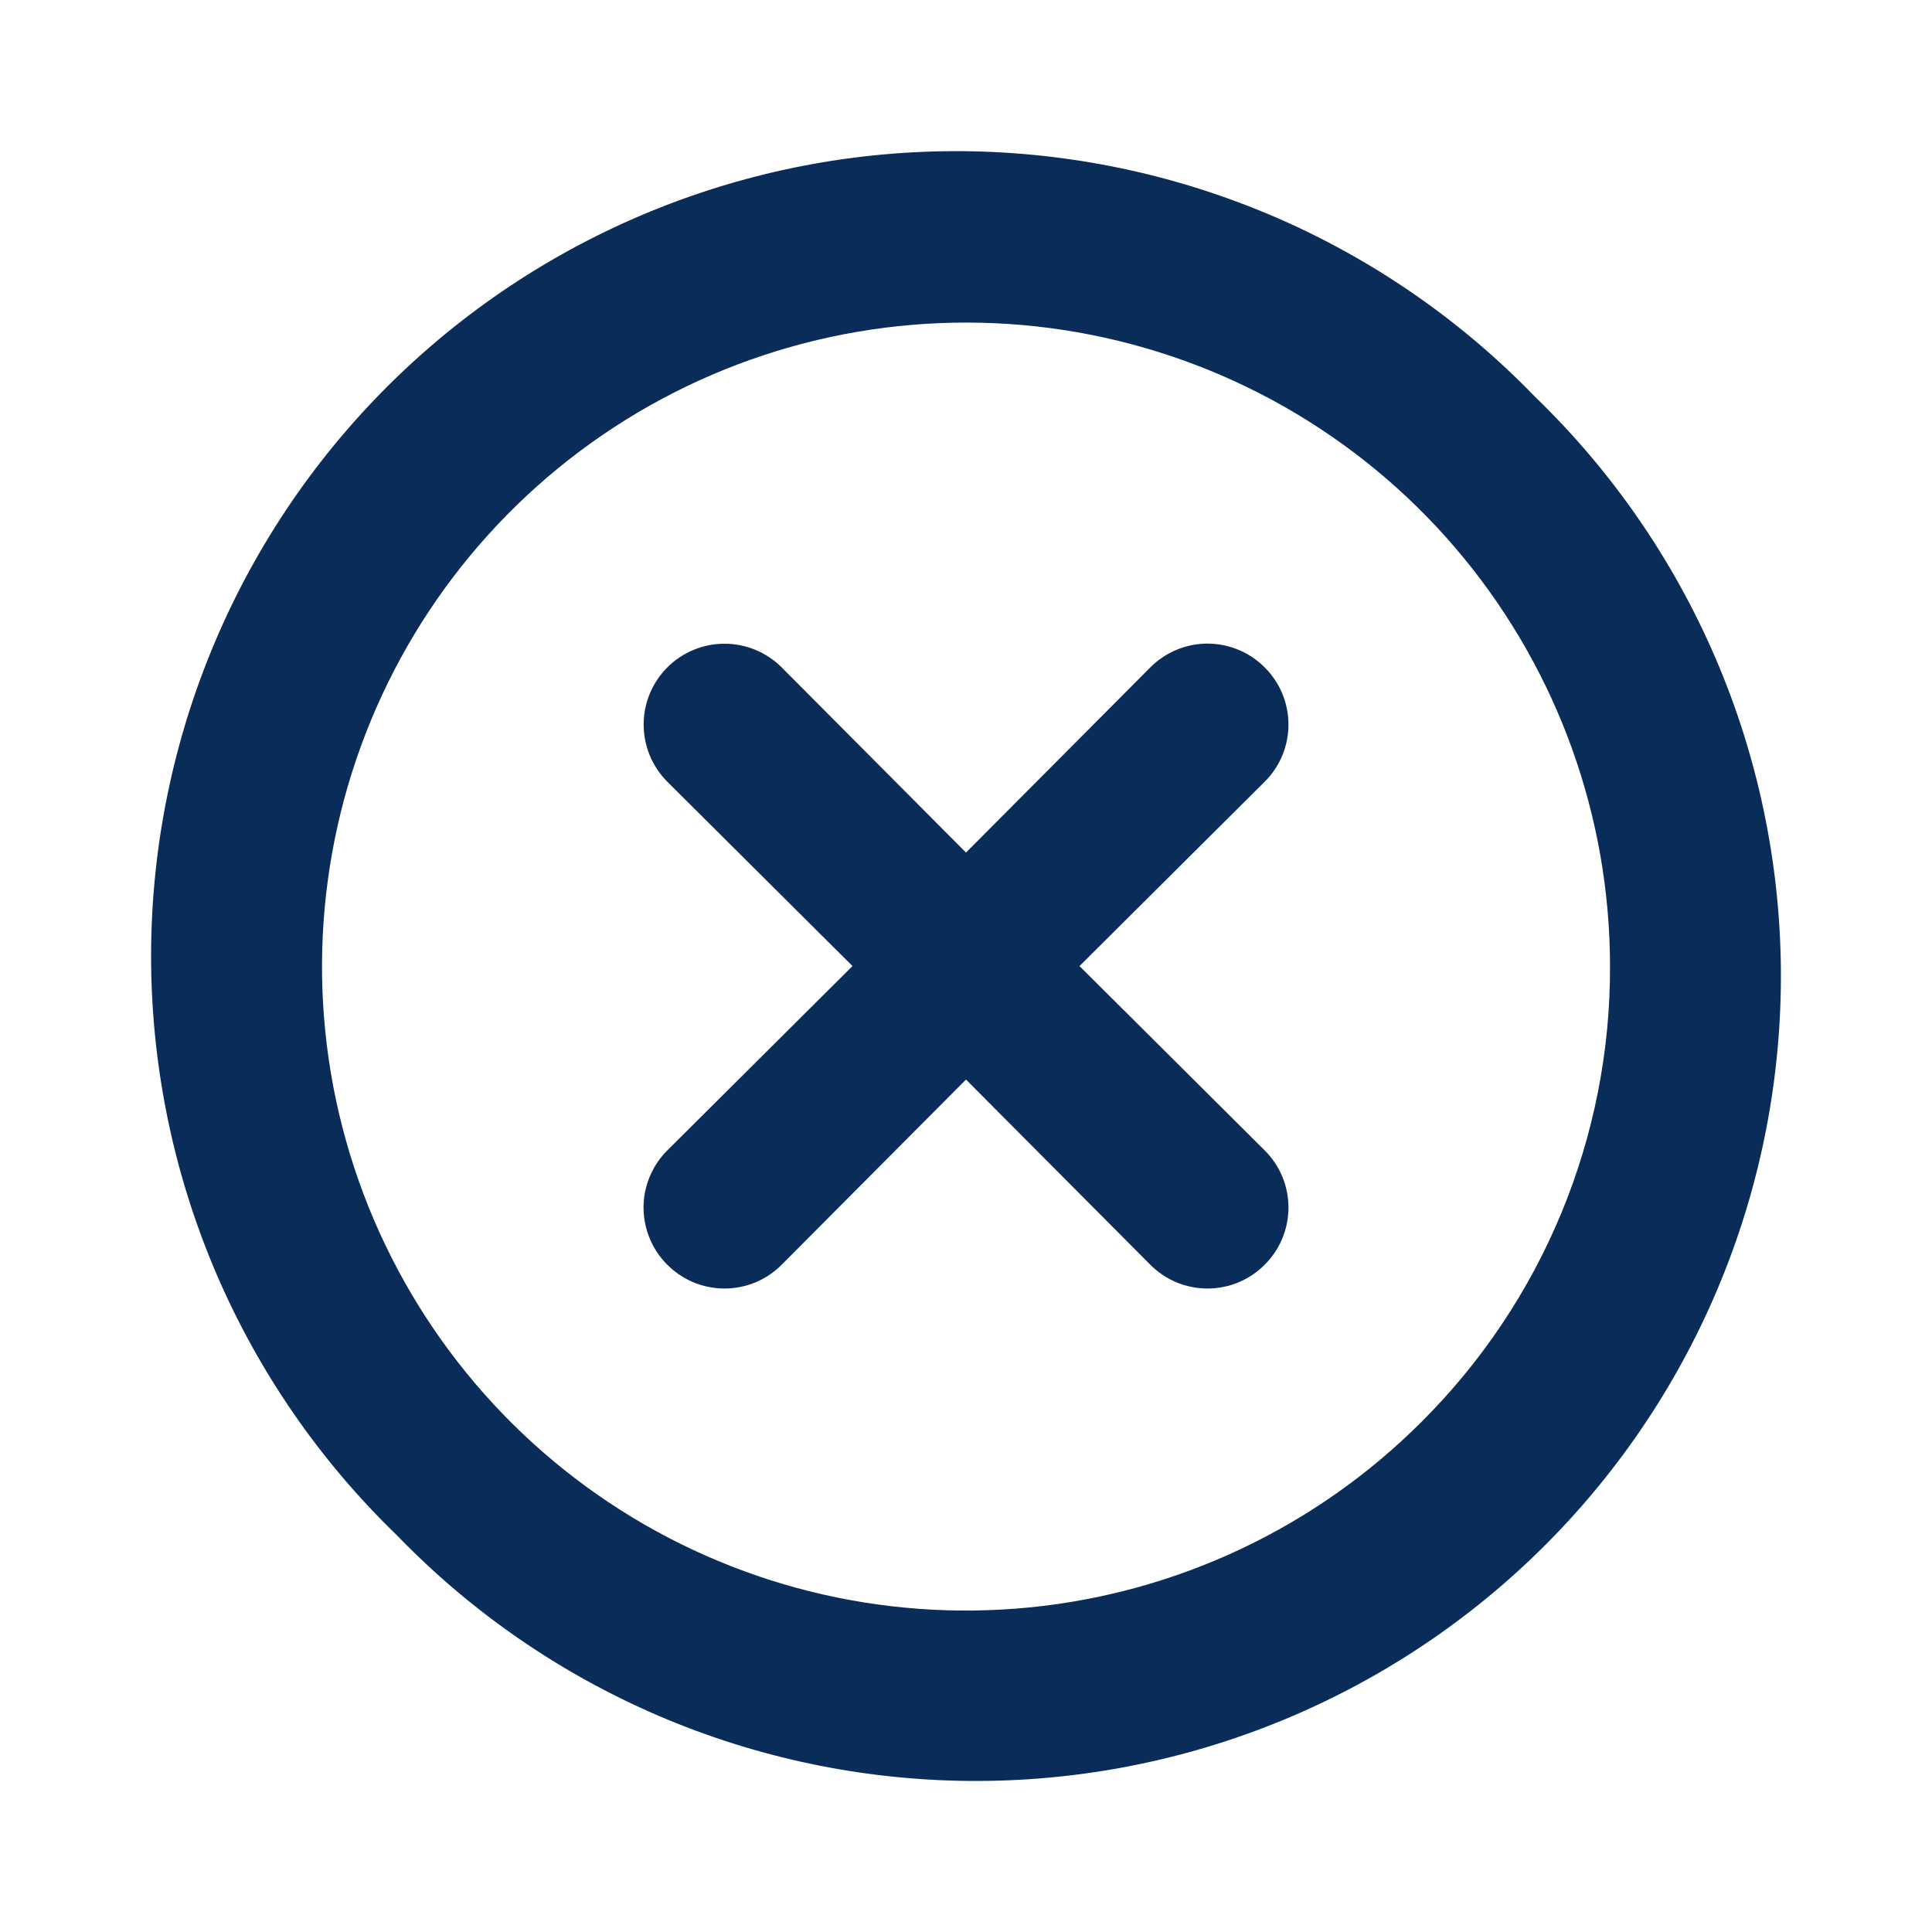 <svg width="32" height="32" viewBox="0 0 32 32" fill="none" xmlns="http://www.w3.org/2000/svg">
<path d="M20.947 11.054C20.823 10.929 20.675 10.83 20.513 10.763C20.35 10.695 20.176 10.66 20 10.66C19.824 10.66 19.65 10.695 19.487 10.763C19.325 10.83 19.177 10.929 19.053 11.054L16 14.121L12.947 11.054C12.696 10.803 12.355 10.662 12 10.662C11.645 10.662 11.305 10.803 11.053 11.054C10.802 11.306 10.661 11.646 10.661 12.001C10.661 12.356 10.802 12.697 11.053 12.948L14.12 16.001L11.053 19.054C10.928 19.178 10.829 19.326 10.762 19.488C10.694 19.651 10.659 19.825 10.659 20.001C10.659 20.177 10.694 20.351 10.762 20.514C10.829 20.676 10.928 20.824 11.053 20.948C11.177 21.073 11.325 21.172 11.487 21.24C11.65 21.307 11.824 21.342 12 21.342C12.176 21.342 12.35 21.307 12.513 21.24C12.675 21.172 12.823 21.073 12.947 20.948L16 17.881L19.053 20.948C19.177 21.073 19.325 21.172 19.487 21.24C19.65 21.307 19.824 21.342 20 21.342C20.176 21.342 20.35 21.307 20.513 21.24C20.675 21.172 20.823 21.073 20.947 20.948C21.072 20.824 21.171 20.676 21.239 20.514C21.306 20.351 21.341 20.177 21.341 20.001C21.341 19.825 21.306 19.651 21.239 19.488C21.171 19.326 21.072 19.178 20.947 19.054L17.88 16.001L20.947 12.948C21.072 12.824 21.171 12.676 21.239 12.514C21.306 12.351 21.341 12.177 21.341 12.001C21.341 11.825 21.306 11.651 21.239 11.488C21.171 11.326 21.072 11.178 20.947 11.054ZM25.427 6.574C24.197 5.301 22.726 4.285 21.099 3.586C19.472 2.888 17.723 2.52 15.952 2.504C14.182 2.489 12.426 2.826 10.787 3.497C9.149 4.167 7.66 5.157 6.408 6.409C5.156 7.661 4.166 9.15 3.496 10.788C2.825 12.427 2.488 14.183 2.503 15.953C2.519 17.724 2.887 19.473 3.585 21.1C4.284 22.727 5.3 24.198 6.573 25.428C7.803 26.701 9.275 27.717 10.901 28.416C12.528 29.115 14.278 29.482 16.048 29.498C17.819 29.513 19.574 29.176 21.213 28.505C22.851 27.835 24.34 26.845 25.592 25.593C26.844 24.341 27.834 22.852 28.504 21.214C29.175 19.575 29.512 17.82 29.497 16.049C29.481 14.279 29.114 12.529 28.415 10.902C27.716 9.276 26.7 7.804 25.427 6.574ZM23.547 23.548C21.803 25.294 19.508 26.381 17.052 26.624C14.596 26.867 12.132 26.252 10.079 24.882C8.027 23.512 6.513 21.473 5.795 19.112C5.077 16.751 5.2 14.215 6.143 11.934C7.085 9.654 8.79 7.771 10.965 6.606C13.141 5.441 15.653 5.067 18.073 5.546C20.494 6.026 22.674 7.33 24.24 9.236C25.807 11.143 26.665 13.533 26.667 16.001C26.672 17.403 26.398 18.791 25.863 20.087C25.327 21.382 24.54 22.559 23.547 23.548Z" fill="#092D58"/>
</svg>
